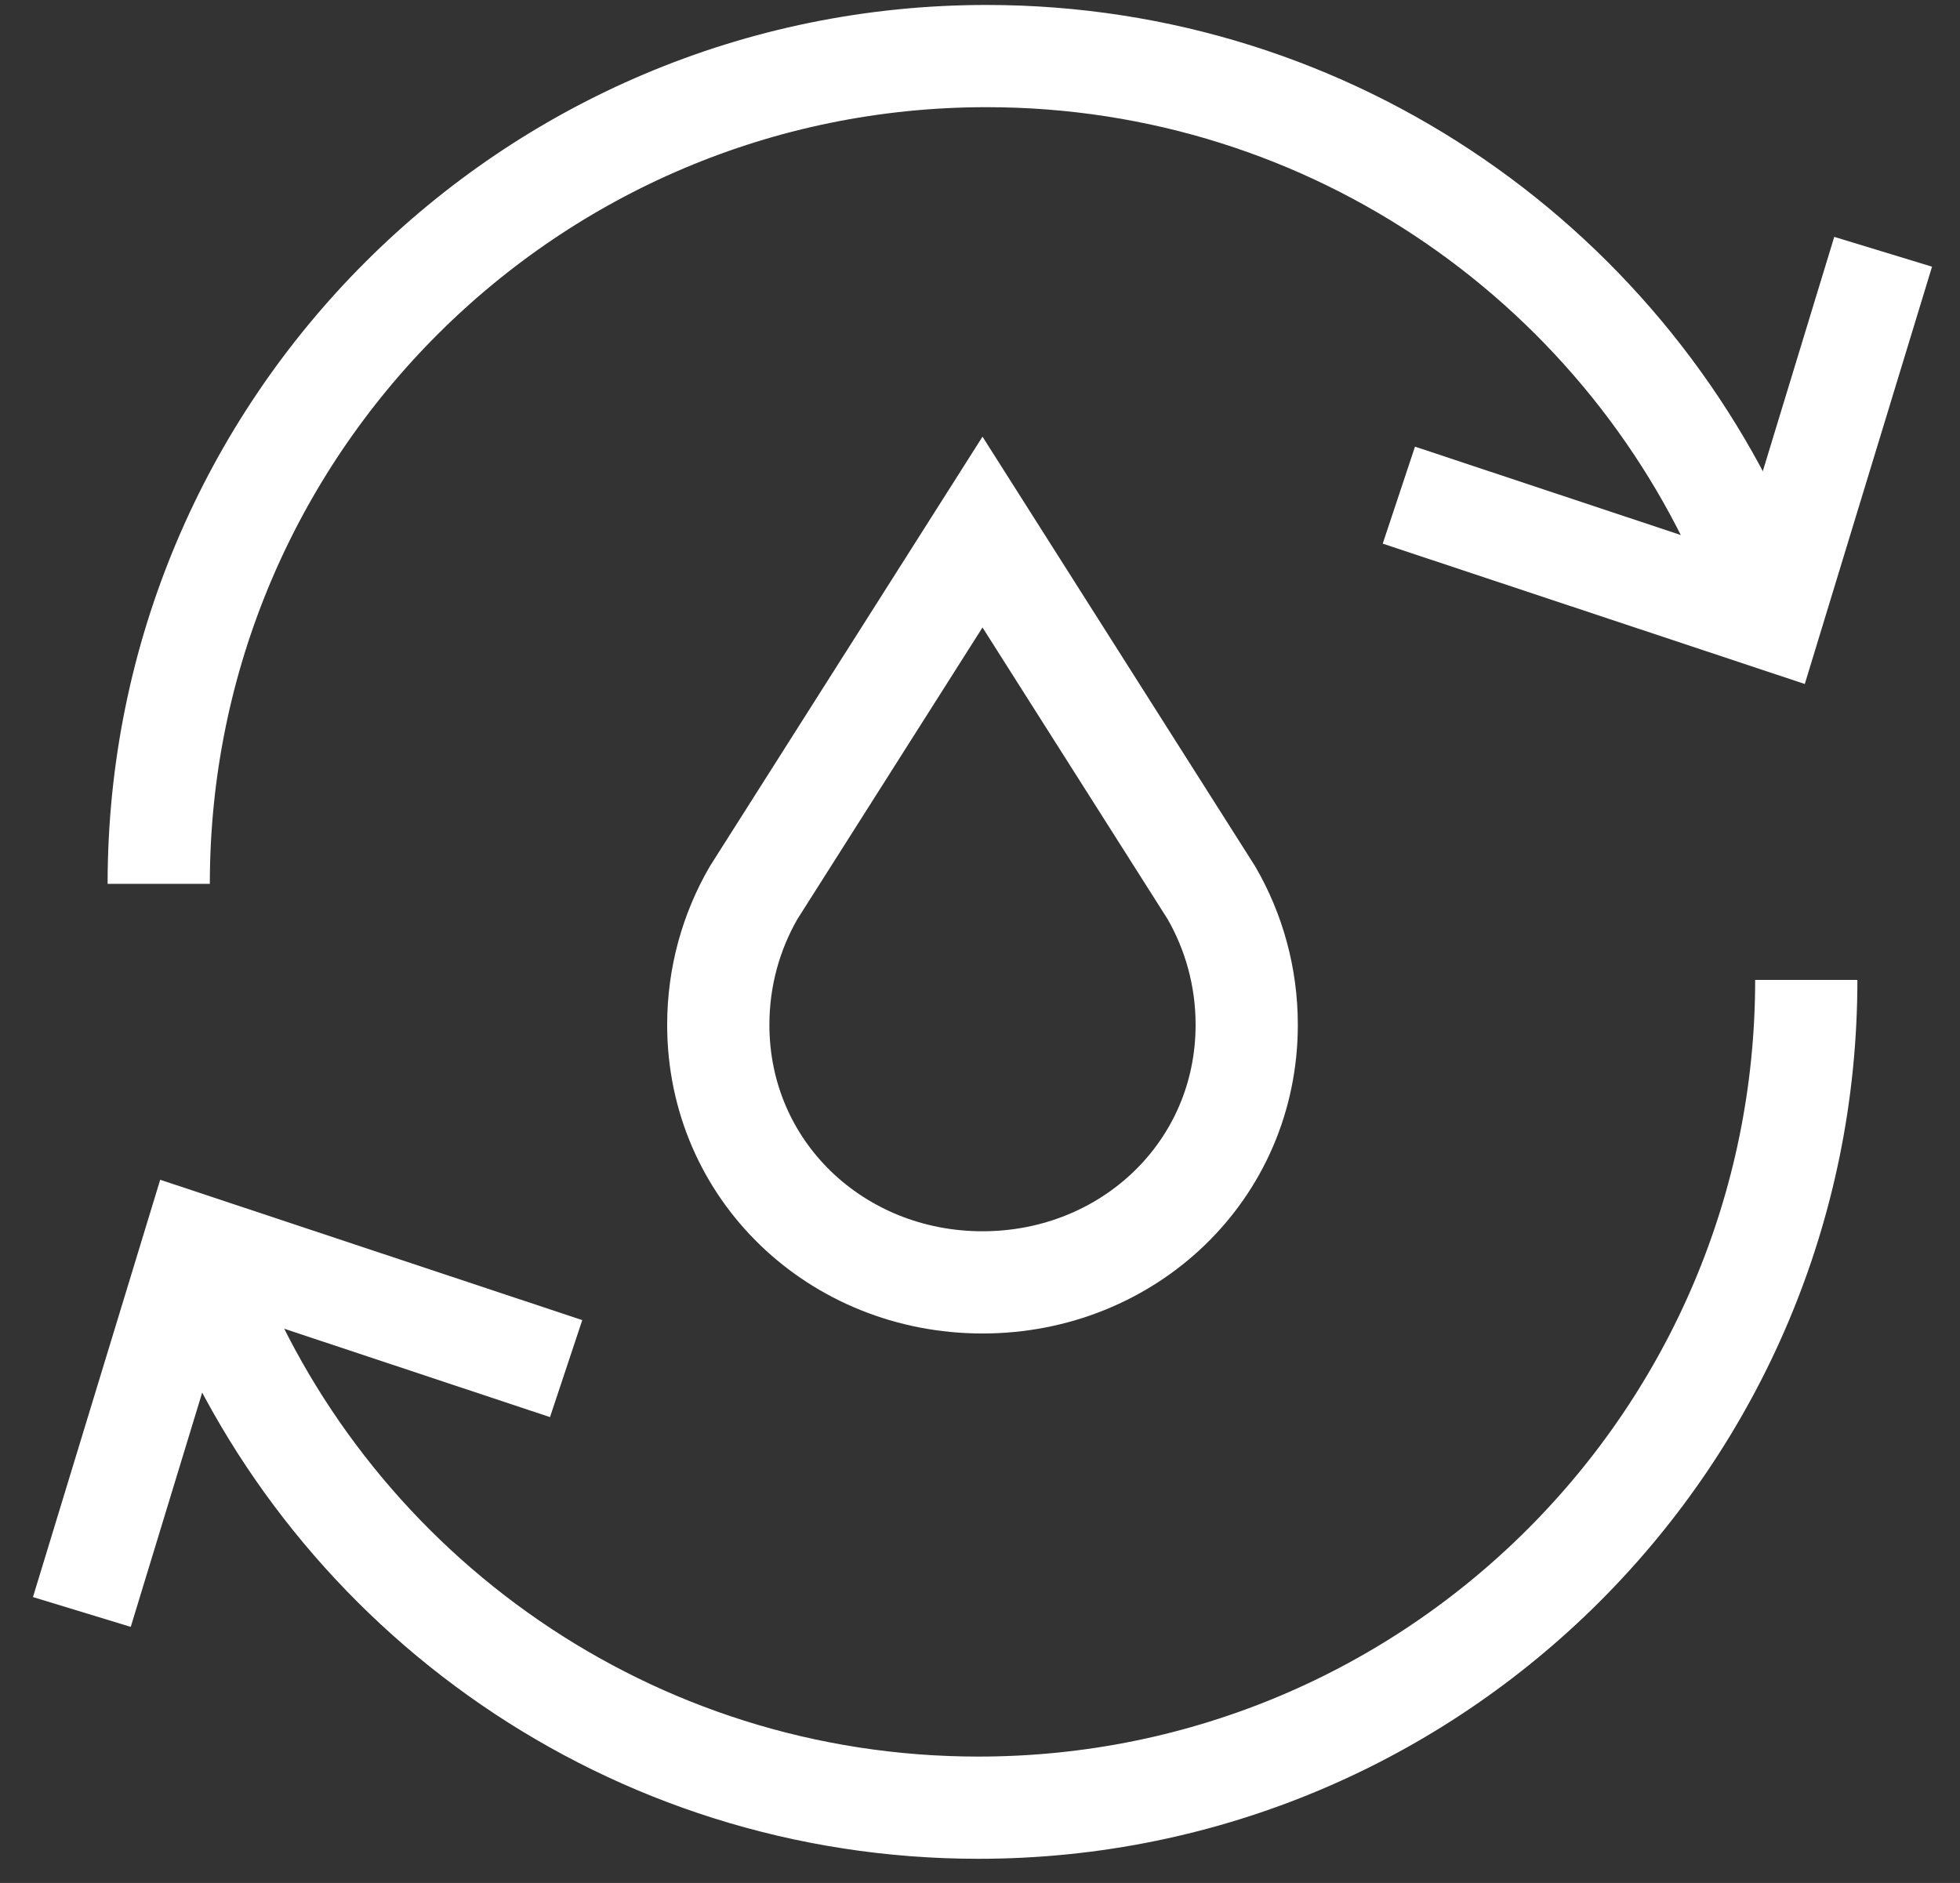 <?xml version="1.0" encoding="UTF-8"?>
<svg width="51px" height="49px" viewBox="0 0 51 49" version="1.1" xmlns="http://www.w3.org/2000/svg" xmlns:xlink="http://www.w3.org/1999/xlink">
    <rect x="0" y="0" width="51" height="49" fill="#333333" stroke="none"/>
    <title>Water Treatment White</title>
    <defs>
        <polygon id="path-1" points="0 26.2 22 26.2 22 0 0 0"></polygon>
    </defs>
    <g id="Icons" stroke="none" stroke-width="1" fill="none" fill-rule="evenodd">
        <g id="Headers" transform="translate(-263, -1048)">
            <g id="Water-Treatment-White" transform="translate(265.13, 1049.459)">
                <g id="oil-copy-3" transform="translate(12.435, 8.671)">
                    <g id="g1578" transform="translate(11, 13.1) scale(-1, 1) rotate(-180) translate(-11, -13.1)translate(0, -0)">
                        <g id="g1580" transform="translate(-0, 0)">
                            <g id="g1582-Clipped" transform="translate(0, 0)">
                                <mask id="mask-2" fill="white">
                                    <use xlink:href="#path-1"></use>
                                </mask>
                                <g id="path1584"></g>
                                <g id="g1582" mask="url(#mask-2)">
                                    <g transform="translate(4.125, 2.959)" id="g1588">
                                        <path d="M6.875,0 C10.672,0 13.75,2.906 13.75,6.703 C13.75,7.954 13.416,9.126 12.833,10.136 L6.875,19.525 L0.917,10.136 C0.334,9.126 0,7.954 0,6.703 C0,2.906 3.078,0 6.875,0 Z" id="path1590" stroke="#FFFFFF" stroke-width="2.66"></path>
                                    </g>
                                </g>
                            </g>
                        </g>
                    </g>
                </g>
                <g id="Group-3" transform="translate(0, 0)" stroke="#FFFFFF" stroke-width="2.66">
                    <g id="Group-2" transform="translate(2, 0)">
                        <path d="M41.52,13.471 C38.326,5.572 30.584,0 21.541,0 C9.644,0 0,9.644 0,21.541" id="Oval"></path>
                        <polyline id="Path-4" points="44.87 5.093 41.957 14.648 32.269 11.426"></polyline>
                    </g>
                    <g id="Group-2-Copy-3" transform="translate(22.435, 34.811) rotate(-180) translate(-22.435, -34.811)translate(-0, 24.04)">
                        <path d="M41.52,13.471 C38.326,5.572 30.584,0 21.541,0 C9.644,0 0,9.644 0,21.541" id="Oval"></path>
                        <polyline id="Path-4" points="44.87 5.093 41.957 14.648 32.269 11.426"></polyline>
                    </g>
                </g>
            </g>
        </g>
    </g>
</svg>